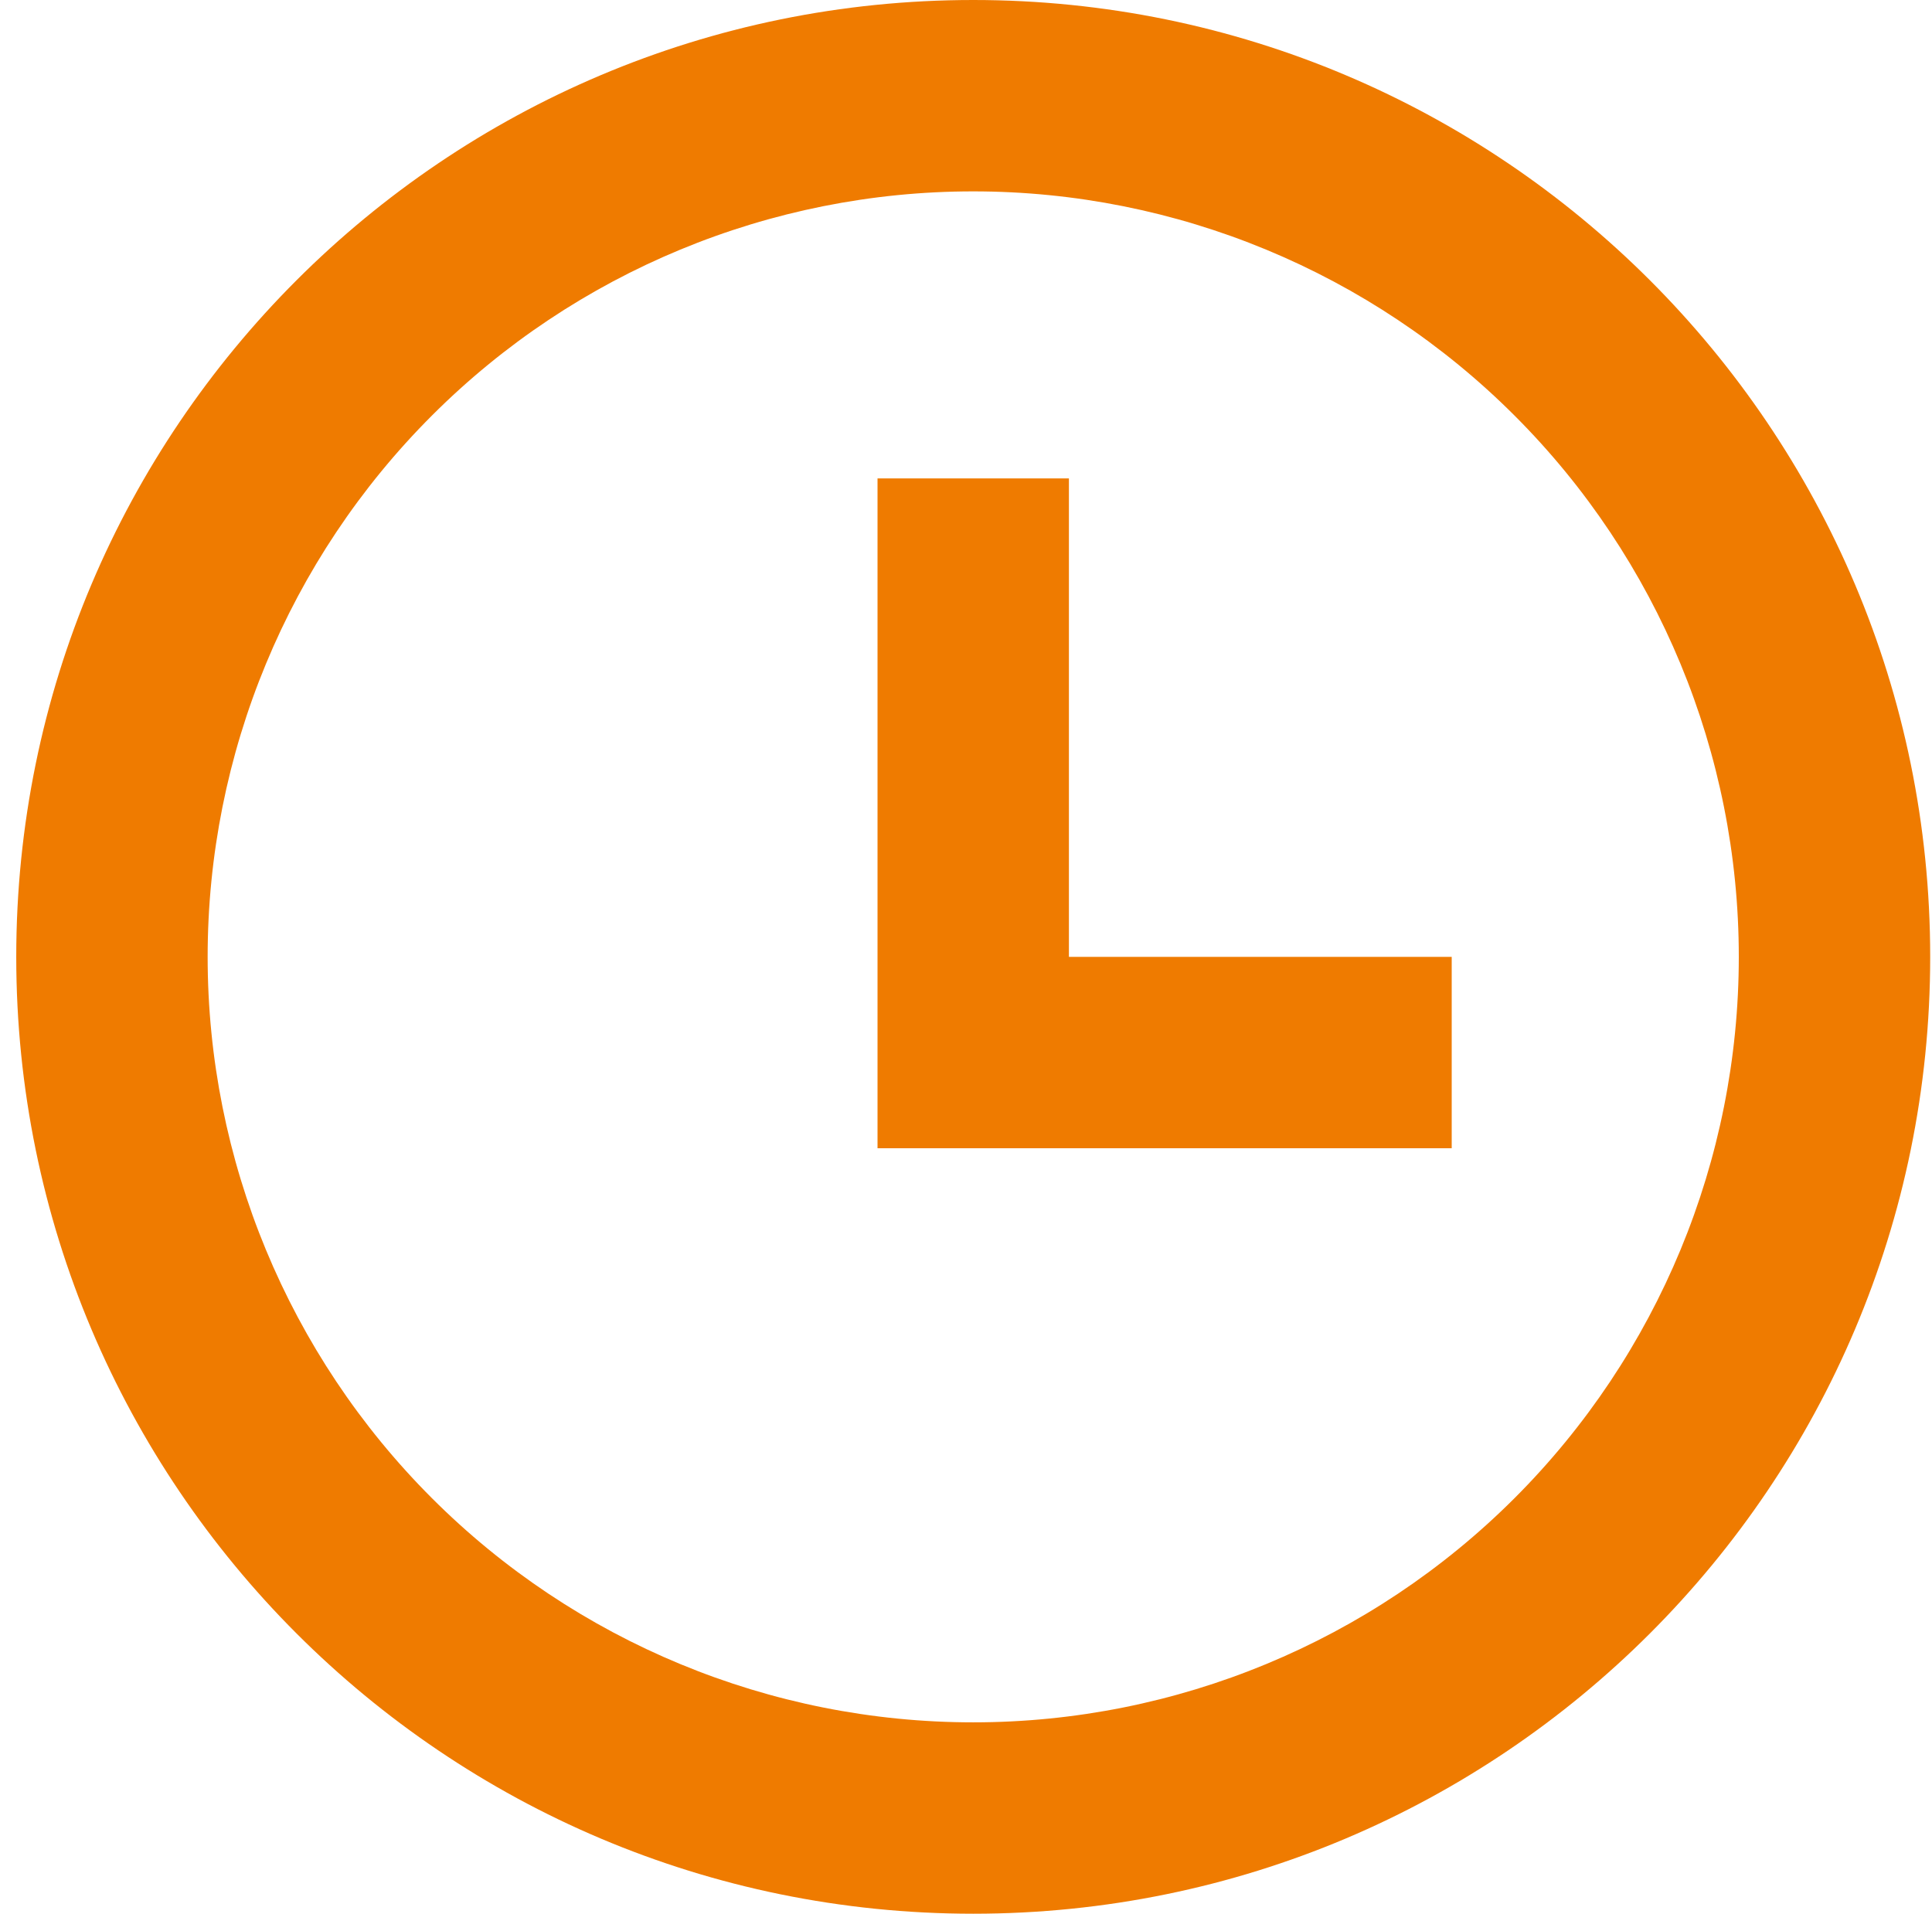 <?xml version="1.0" encoding="UTF-8"?> <svg xmlns="http://www.w3.org/2000/svg" width="107" height="106" viewBox="0 0 107 106" fill="none"><path d="M53.9 106C24.628 106 0.9 82.272 0.9 53C0.9 23.728 24.628 0 53.9 0C83.172 0 106.9 23.728 106.9 53C106.9 82.272 83.172 106 53.9 106ZM53.9 95.4C65.145 95.4 75.93 90.933 83.881 82.981C91.833 75.03 96.3 64.245 96.3 53C96.3 41.755 91.833 30.97 83.881 23.019C75.93 15.067 65.145 10.6 53.9 10.6C42.655 10.6 31.87 15.067 23.919 23.019C15.967 30.97 11.5 41.755 11.5 53C11.5 64.245 15.967 75.03 23.919 82.981C31.87 90.933 42.655 95.4 53.9 95.4ZM59.2 53H80.4V63.6H48.6V26.5H59.2V53Z" fill="#EF7B00"></path></svg> 